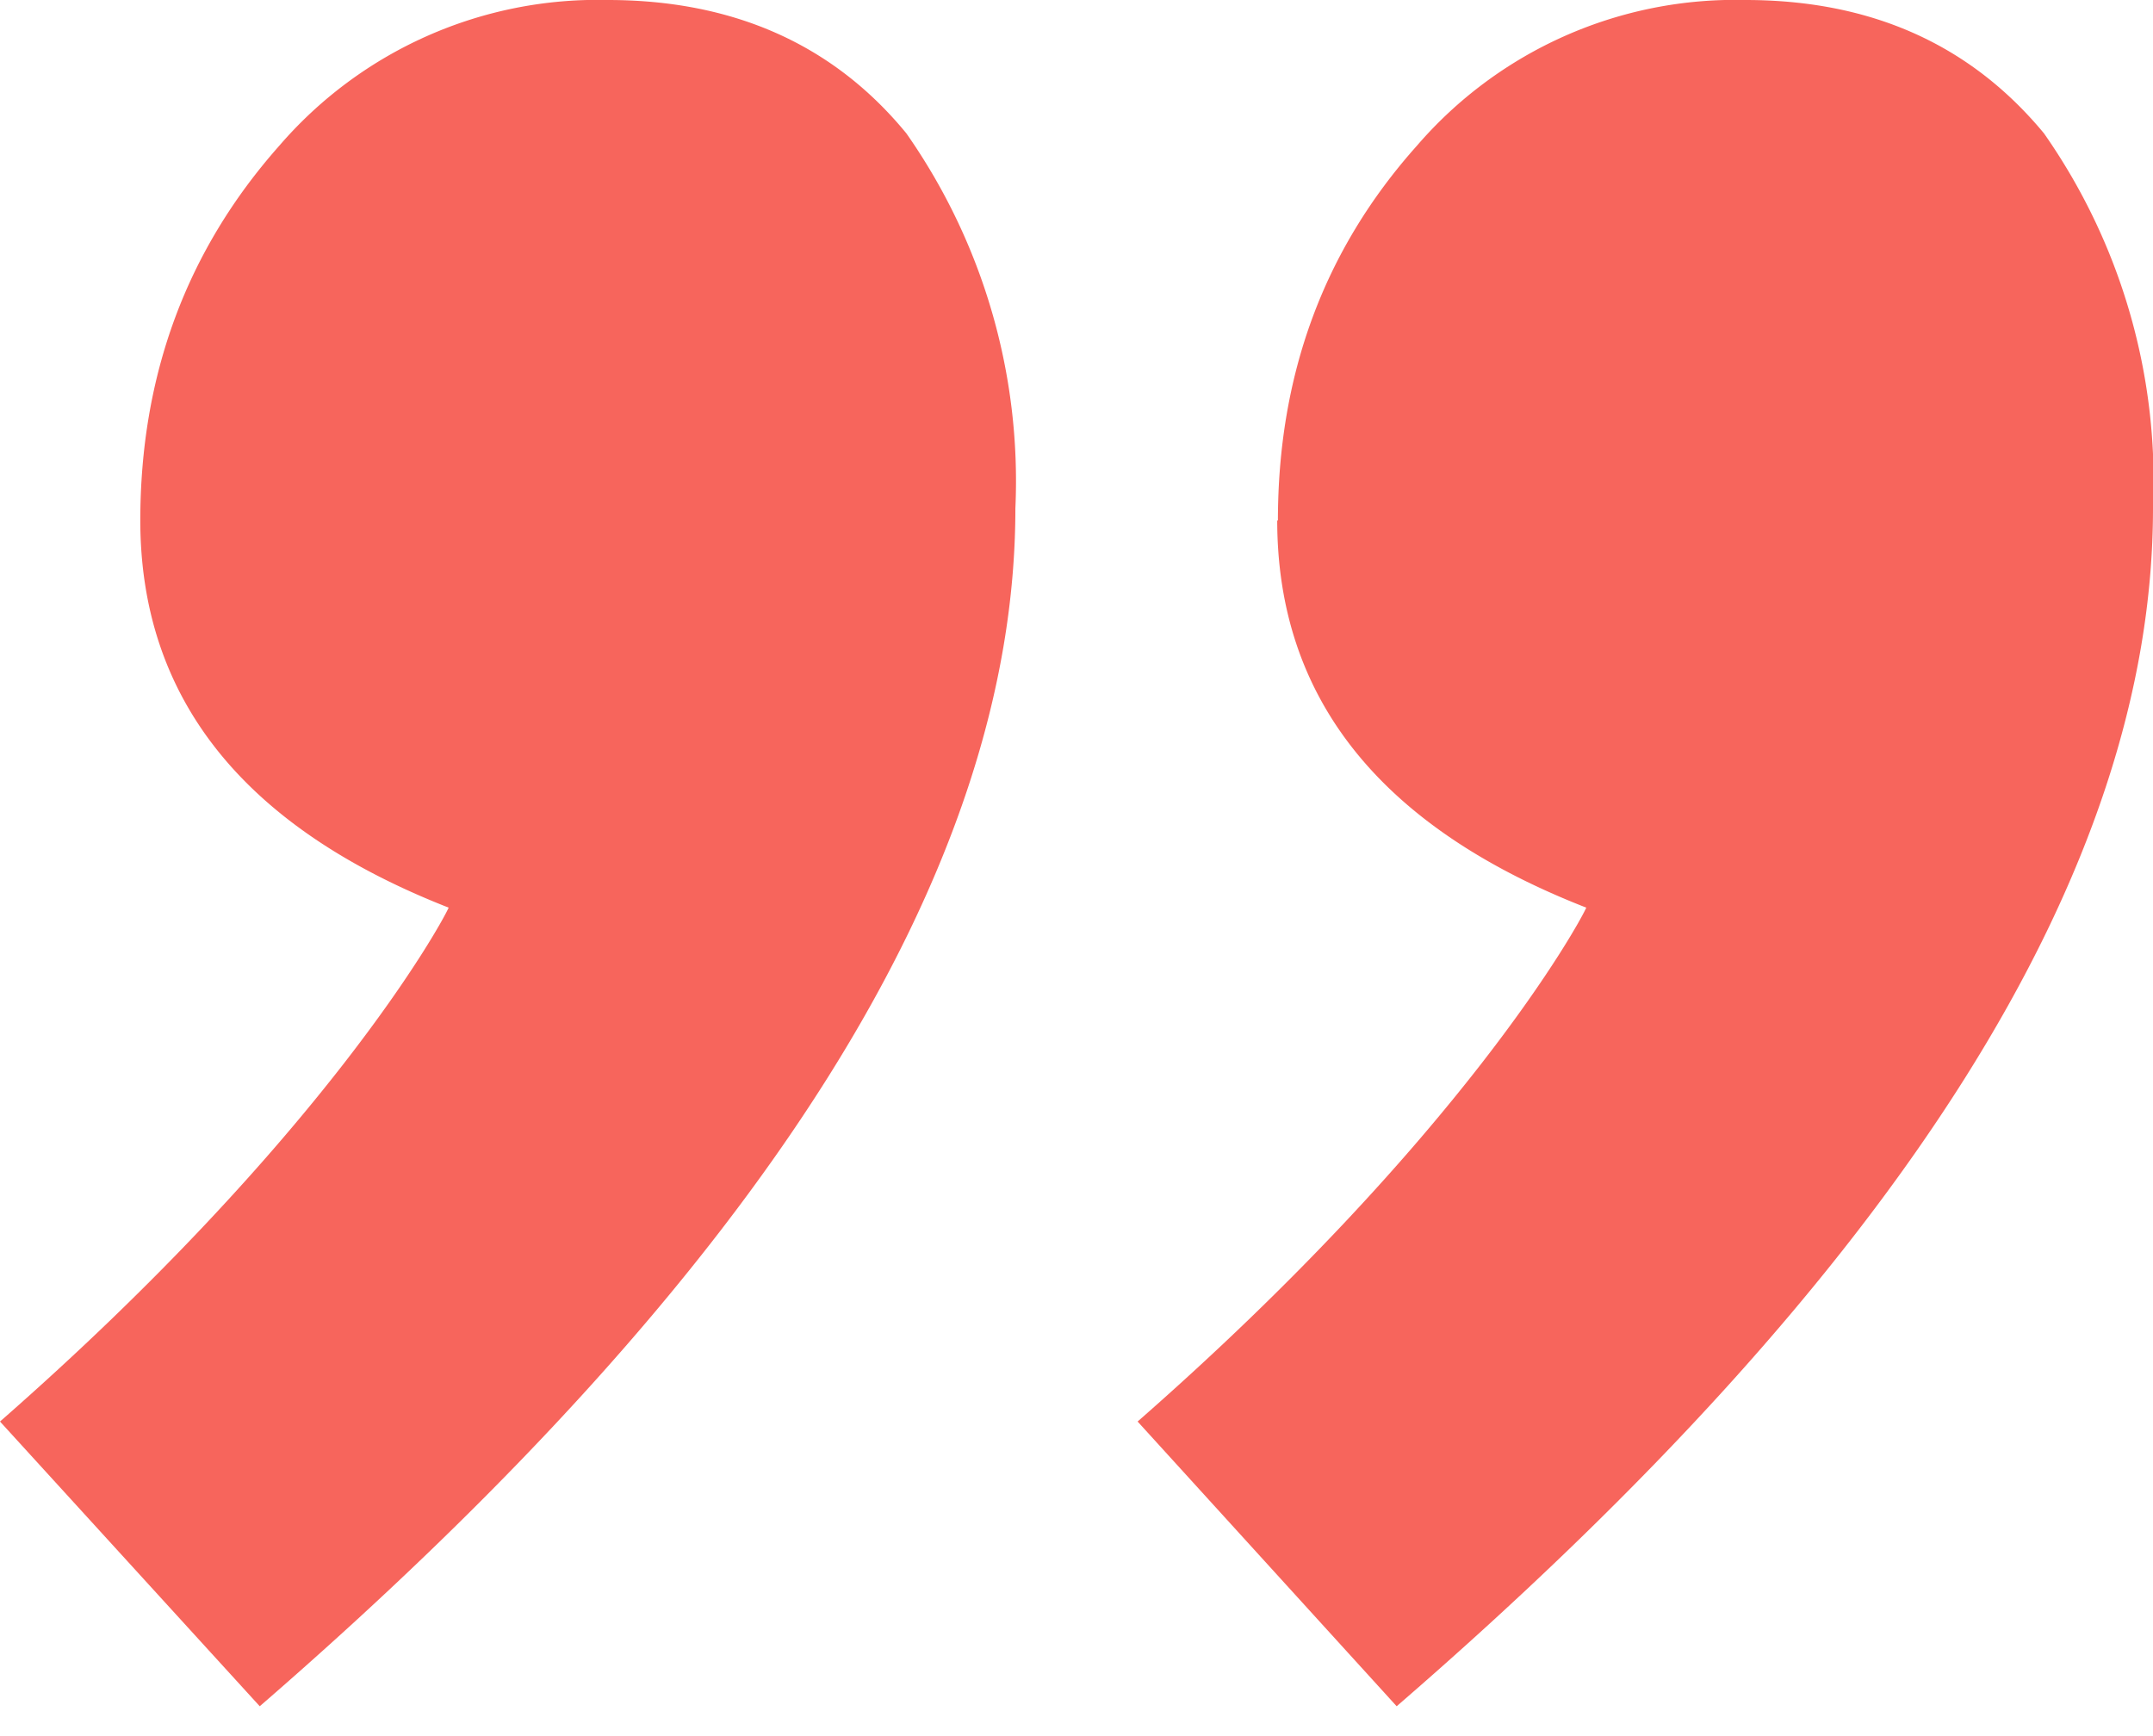 <svg xmlns="http://www.w3.org/2000/svg" width="31" height="25" fill="none"><path fill="#F7655C" d="M18.4 7.5c0-2.1.66-3.9 2-5.4A6.05 6.05 0 0 1 25.13 0c1.81 0 3.24.64 4.3 1.92A8.73 8.73 0 0 1 31 7.32c0 5.22-3.63 10.97-10.89 17.25l-3.73-4.1c4.68-4.1 6.36-7.17 6.46-7.4-2.97-1.16-4.45-3.02-4.45-5.58ZM2.02 7.5c0-2.1.67-3.9 2-5.4A6.05 6.05 0 0 1 8.75 0c1.81 0 3.25.64 4.3 1.92a8.73 8.73 0 0 1 1.57 5.4c0 5.22-3.63 10.97-10.88 17.25L0 20.47c4.68-4.1 6.36-7.17 6.46-7.4-2.96-1.16-4.44-3.02-4.44-5.58Z"/></svg>